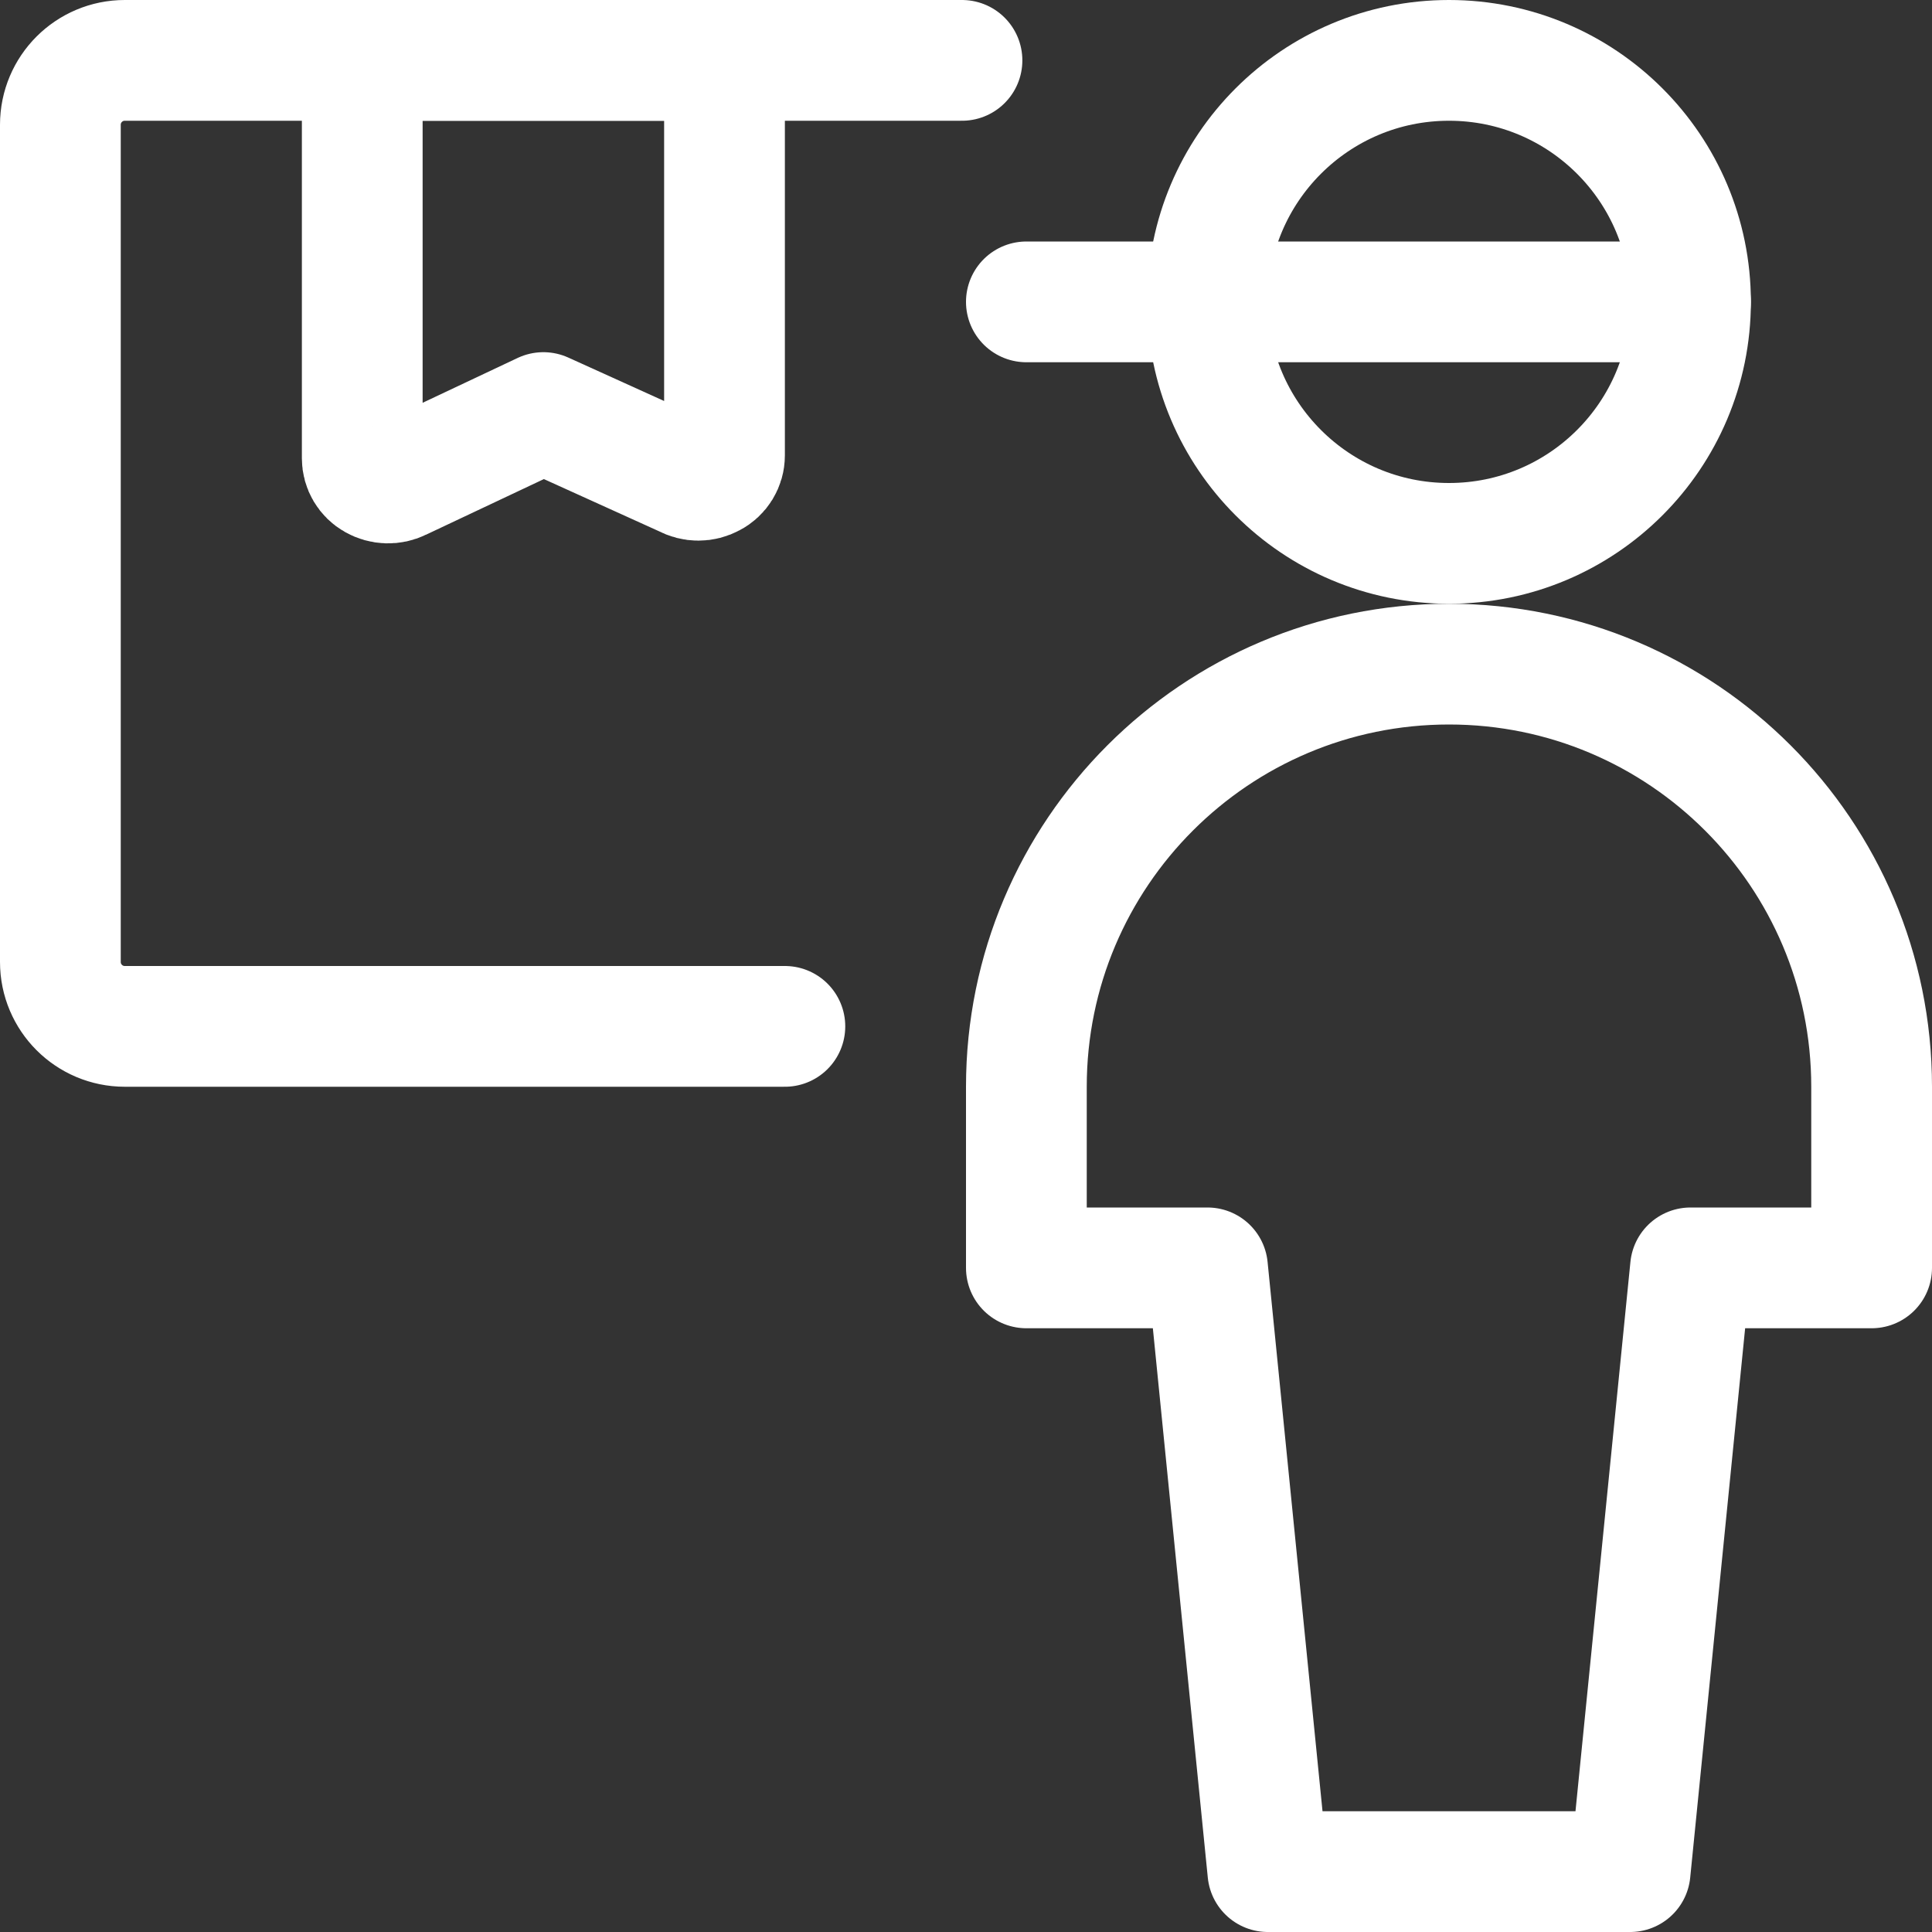 <svg width="24" height="24" viewBox="0 0 24 24" fill="none" xmlns="http://www.w3.org/2000/svg">
<rect x="0" y="0" width="24" height="24" fill="#333333" stroke="none"/>
<path fill-rule="evenodd" clip-rule="evenodd" d="M9 5.657C9 5.77 8.937 5.873 8.837 5.924C8.736 5.98 8.614 5.98 8.513 5.924L6.75 5.125L4.97 5.965C4.87 6.015 4.752 6.011 4.655 5.956C4.56 5.903 4.5 5.803 4.5 5.694V0.75H9V5.657Z" stroke="white" stroke-width="1.5" stroke-linecap="round" stroke-linejoin="round"/>
<path d="M9.75 12.75H1.55C1.108 12.75 0.75 12.392 0.75 11.95V1.55C0.75 1.108 1.108 0.75 1.55 0.75H11.95" stroke="white" stroke-width="1.5" stroke-linecap="round" stroke-linejoin="round"/>
<path fill-rule="evenodd" clip-rule="evenodd" d="M18 6.75C19.657 6.75 21 5.407 21 3.75C21 2.093 19.657 0.75 18 0.75C16.343 0.75 15 2.093 15 3.75C15 5.407 16.343 6.75 18 6.75Z" stroke="white" stroke-width="1.5" stroke-linecap="round" stroke-linejoin="round"/>
<path fill-rule="evenodd" clip-rule="evenodd" d="M23.25 13.5C23.25 10.601 20.899 8.25 18 8.25C15.101 8.25 12.75 10.601 12.75 13.5V15.75H15L15.75 23.25H20.25L21 15.75H23.25V13.5Z" stroke="white" stroke-width="1.5" stroke-linecap="round" stroke-linejoin="round"/>
<path d="M21 3.75H12.75" stroke="white" stroke-width="1.5" stroke-linecap="round" stroke-linejoin="round"/>
</svg>
